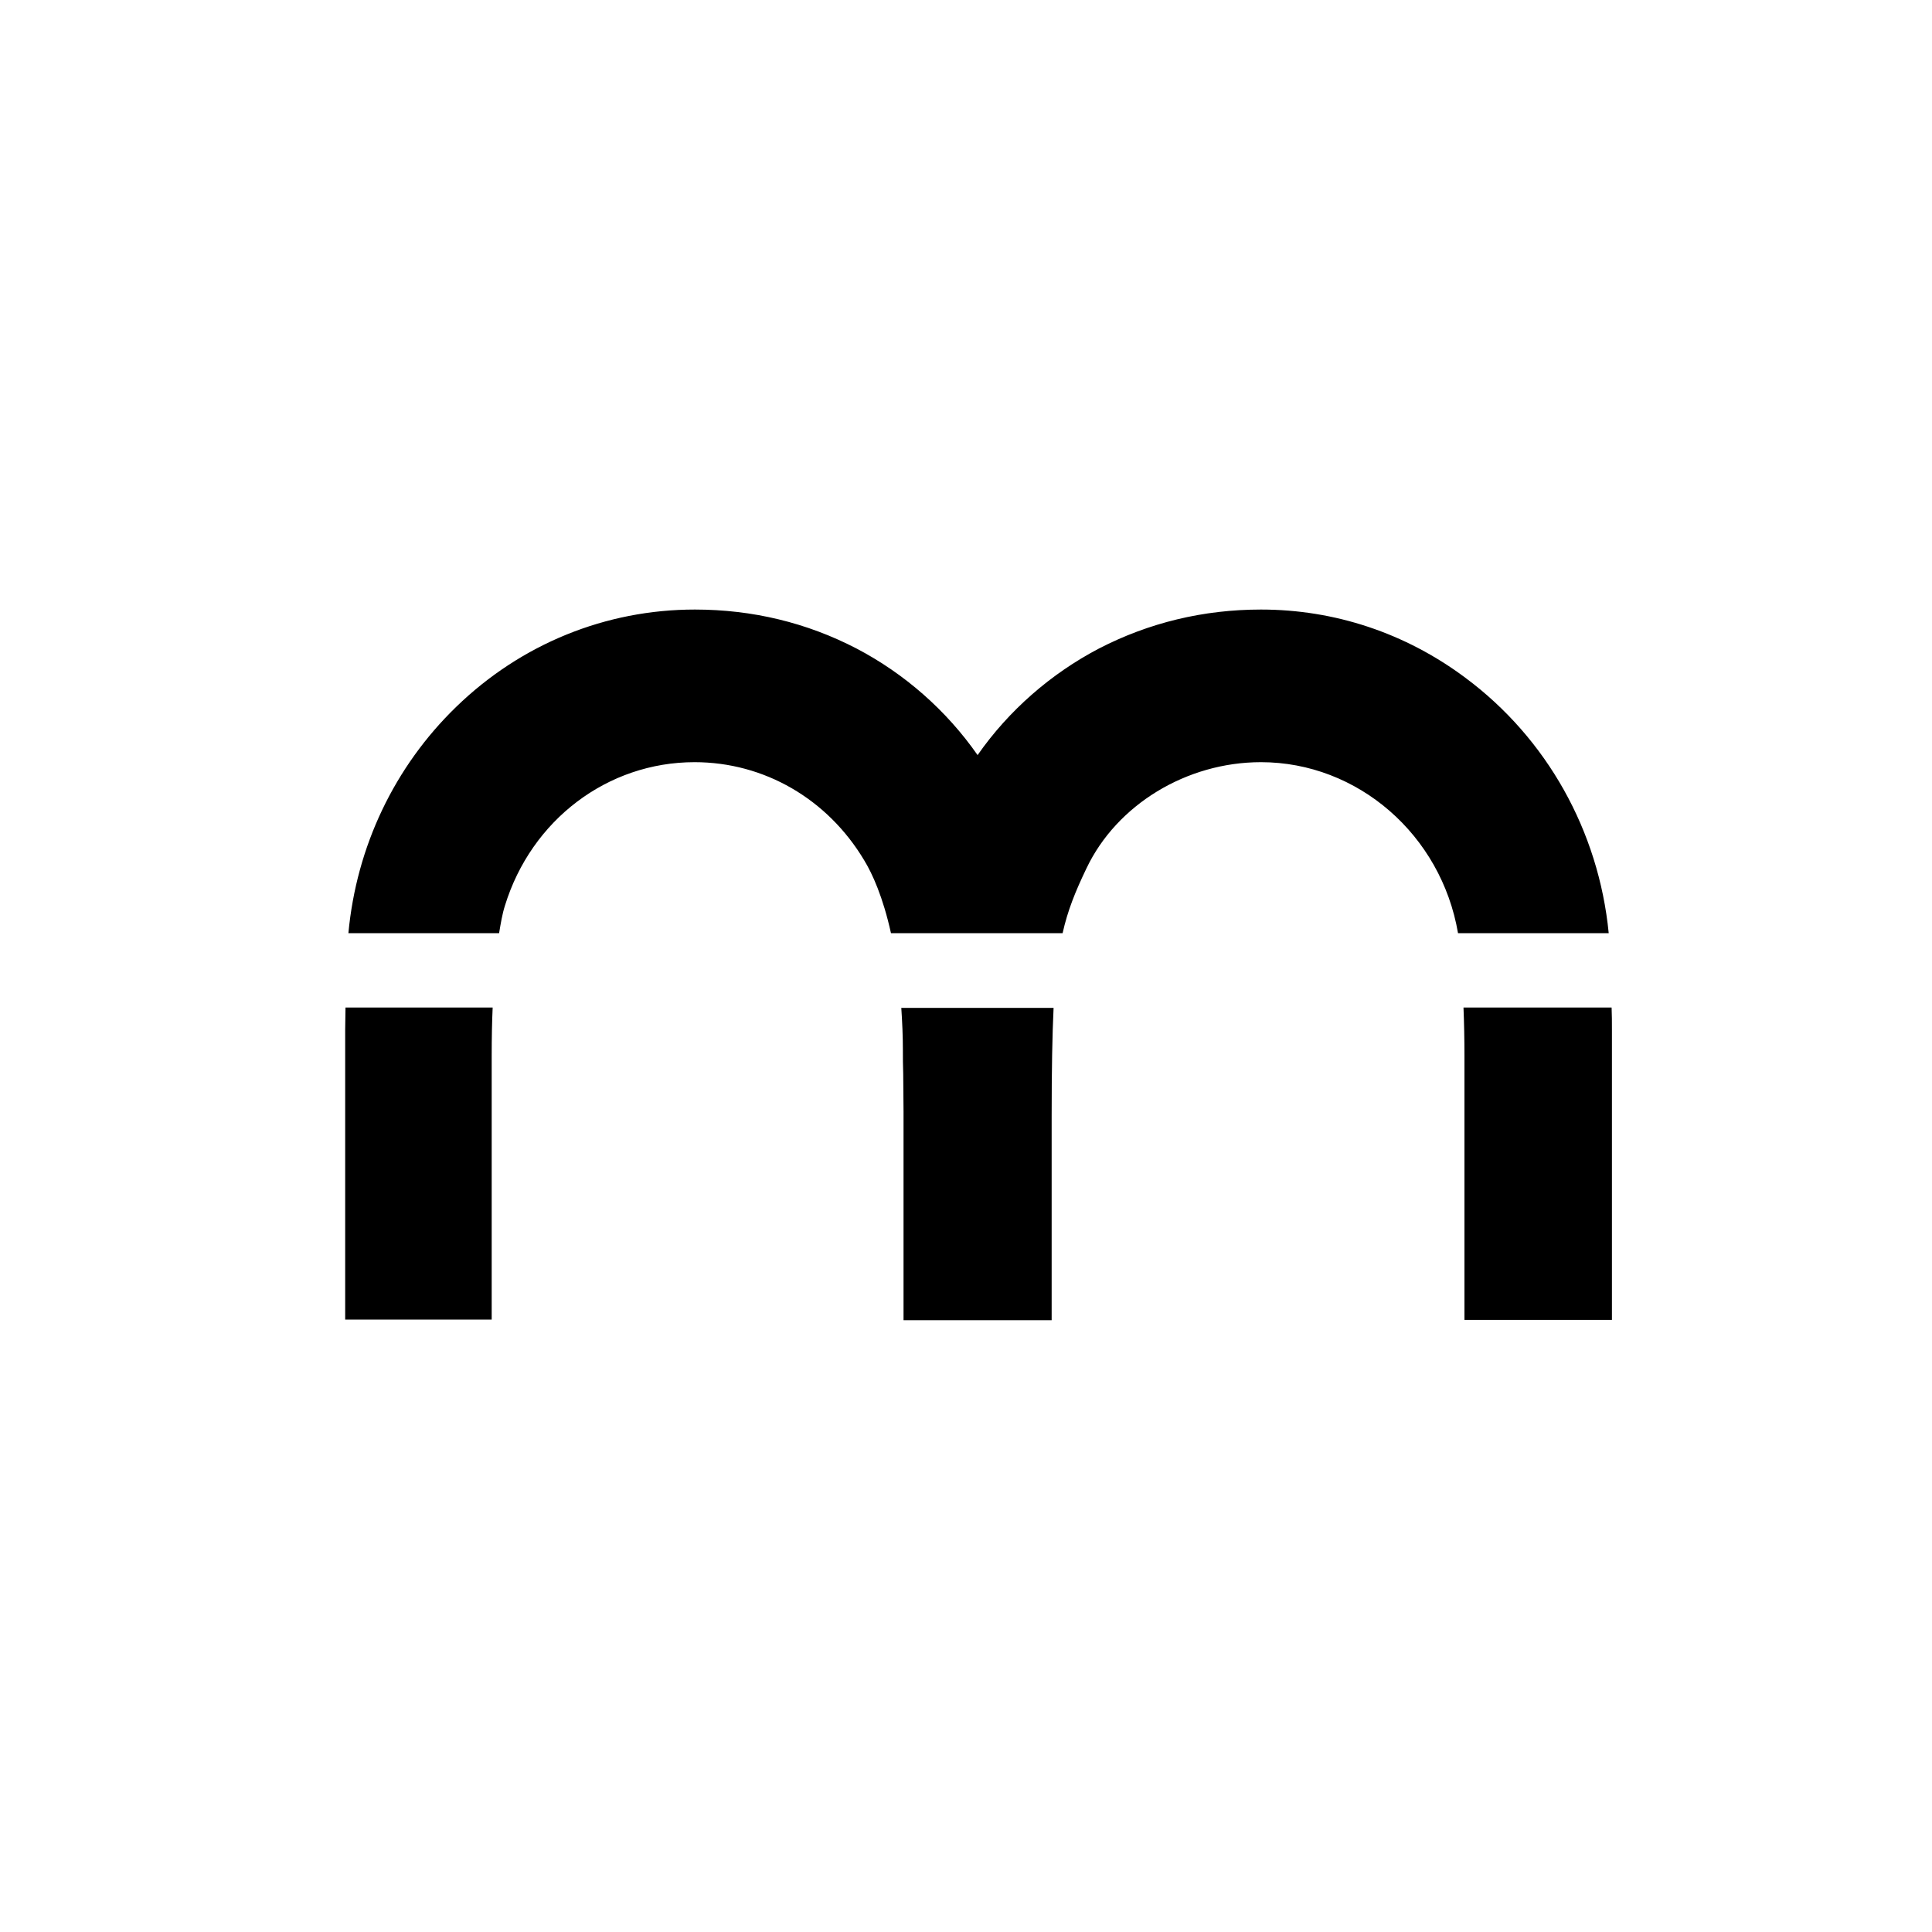 <?xml version="1.0" encoding="utf-8"?>
<!-- Generator: Adobe Illustrator 26.3.1, SVG Export Plug-In . SVG Version: 6.00 Build 0)  -->
<svg version="1.1" id="Warstwa_1" xmlns="http://www.w3.org/2000/svg" xmlns:xlink="http://www.w3.org/1999/xlink" x="0px" y="0px"
	 viewBox="0 0 60 60" style="enable-background:new 0 0 60 60;" xml:space="preserve">
<g>
	<g>
		<path d="M15.5,28.98c0.05-0.3,0.1-0.6,0.18-0.85c0.82-2.67,3.19-4.46,5.89-4.46c2.16,0,4.13,1.14,5.27,3.05
			c0.25,0.41,0.58,1.13,0.83,2.26H33c0.16-0.71,0.39-1.28,0.74-2.01c0.94-1.98,3.11-3.3,5.42-3.3c3.01,0,5.6,2.26,6.12,5.31h4.68
			c-0.31-3.17-1.92-6.05-4.45-7.93c-1.86-1.39-4.06-2.12-6.35-2.12c-1.79,0-3.48,0.41-5.03,1.21c-1.49,0.78-2.8,1.92-3.77,3.31
			c-0.97-1.39-2.27-2.53-3.76-3.31c-1.54-0.8-3.23-1.21-5.02-1.21c-2.77,0-5.4,1.07-7.41,3.02c-1.92,1.86-3.1,4.34-3.35,7.03H15.5z"
			/>
		<path d="M45.45,31.29c0.02,0.49,0.03,1,0.03,1.51v8.19h4.58v-9.02c0-0.22,0-0.45-0.01-0.68H45.45z"/>
		<path d="M27.99,31.29c0.03,0.45,0.05,0.89,0.05,1.33c0,0.23,0,0.47,0.01,0.73c0,0.37,0.01,0.76,0.01,1.18v6.47h4.6v-6.34
			c0-1.45,0.02-2.52,0.06-3.36H27.99z"/>
		<path d="M10.73,31.29c0,0.22-0.01,0.45-0.01,0.68v9.01h4.55V32.8c0-0.57,0.01-1.07,0.03-1.51H10.73z"/>
	</g>
</g>
</svg>
